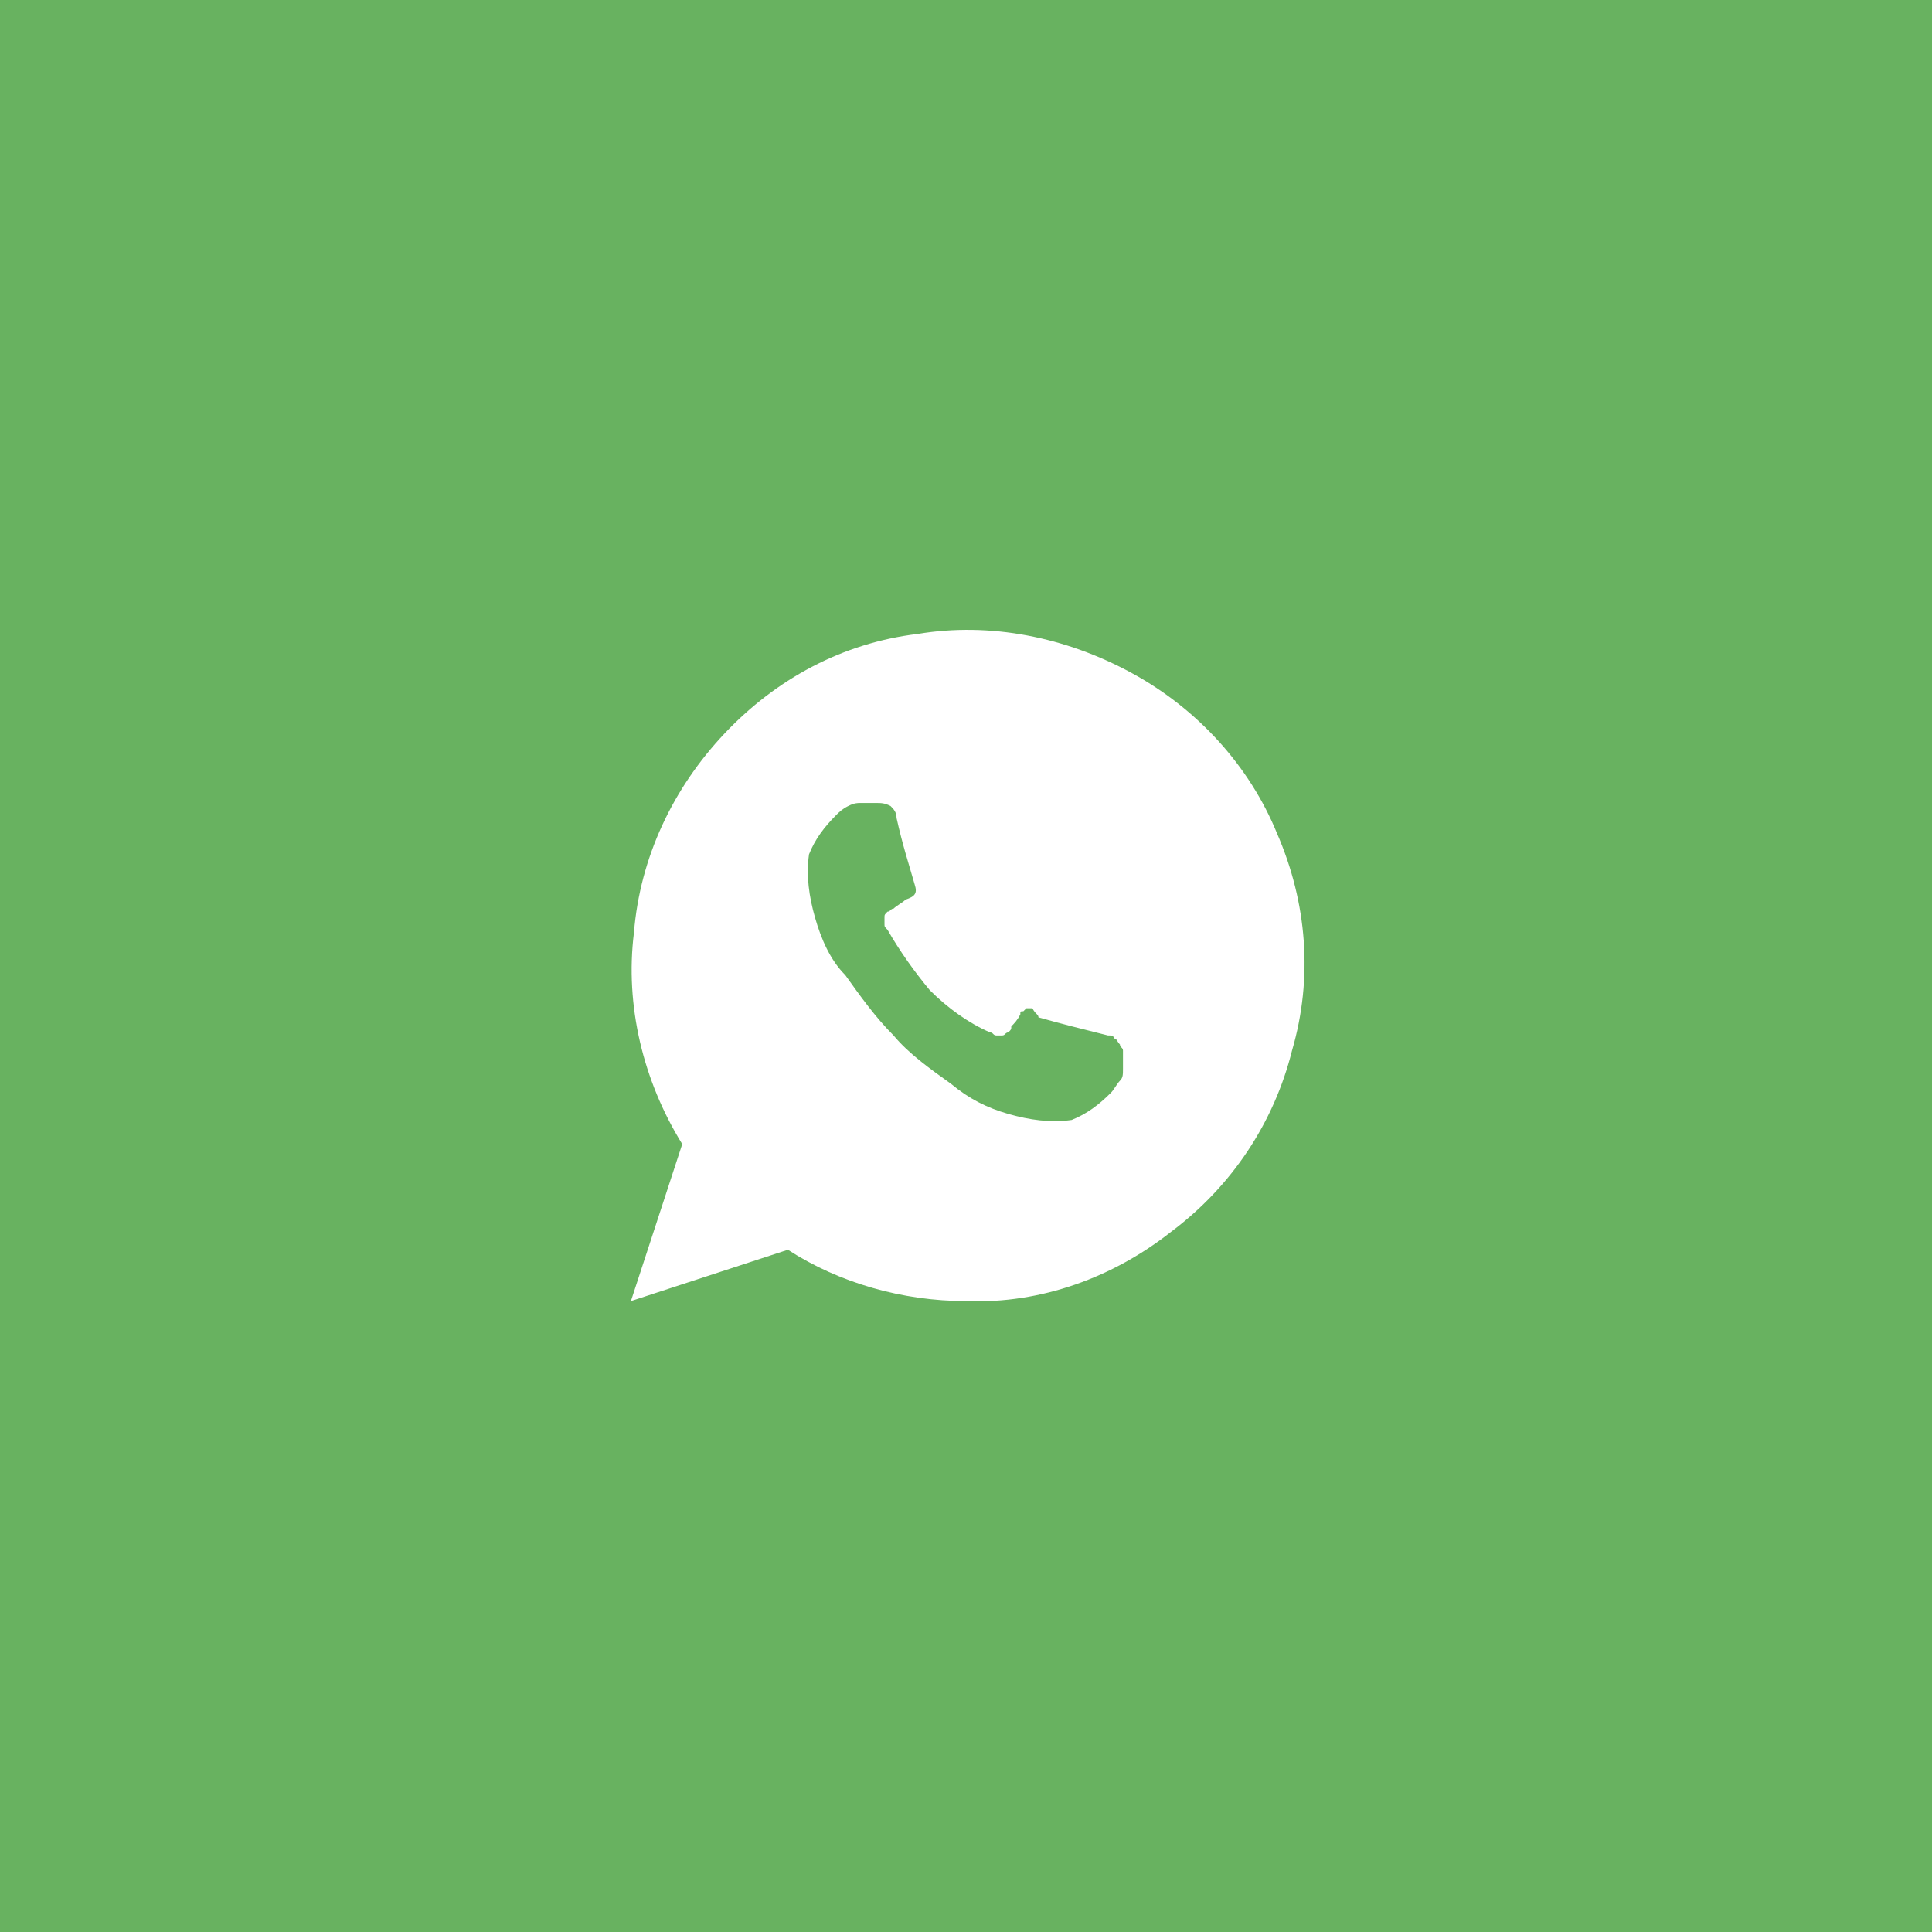 <?xml version="1.0" encoding="UTF-8"?> <svg xmlns="http://www.w3.org/2000/svg" xmlns:xlink="http://www.w3.org/1999/xlink" version="1.1" id="Слой_1" x="0px" y="0px" viewBox="0 0 64 64" style="enable-background:new 0 0 64 64;" xml:space="preserve"> <style type="text/css"> .st0{display:none;fill:#5183C4;} .st1{display:none;fill-rule:evenodd;clip-rule:evenodd;fill:#FFFFFF;} .st2{fill:#68B260;} .st3{fill-rule:evenodd;clip-rule:evenodd;fill:#FFFFFF;} .st4{display:none;fill:#795898;} .st5{display:none;fill:#D24A43;} .st6{display:none;fill:#479BCA;} </style> <path class="st0" d="M64,0H0v64h64V0z"></path> <path class="st1" d="M20.8,25.3c0.2,8.4,4.2,13.4,11.3,13.4h0.4v-4.8c2.6,0.3,4.6,2.2,5.4,4.8h3.7c-1-3.8-3.7-5.9-5.3-6.7 c1.7-1,4-3.4,4.6-6.7h-3.4c-0.7,2.7-2.9,5.1-4.9,5.3v-5.3h-3.4v9.3c-2.1-0.5-4.7-3.1-4.8-9.3H20.8z"></path> <path class="st2" d="M64,0H0v64h64V0z"></path> <path class="st3" d="M32,43.1c-2.1,0-4.2-0.6-5.9-1.7l-5.2,1.7l1.7-5.2c-1.3-2.1-1.9-4.6-1.6-7c0.2-2.5,1.3-4.8,3-6.6 c1.7-1.8,3.9-3,6.4-3.3c2.4-0.4,4.9,0.1,7.1,1.3c2.2,1.2,3.9,3.1,4.8,5.3c1,2.3,1.2,4.8,0.5,7.2c-0.6,2.4-2,4.5-4,6 C36.9,42.3,34.5,43.2,32,43.1z M34.4,33.7c0.7,0.2,1.5,0.4,2.3,0.6c0.1,0,0.2,0,0.2,0.1c0.1,0,0.1,0.1,0.2,0.2 c0,0.1,0.1,0.1,0.1,0.2c0,0.1,0,0.2,0,0.2v0.4c0,0.2,0,0.3-0.1,0.4c-0.1,0.1-0.2,0.3-0.3,0.4c-0.4,0.4-0.8,0.7-1.3,0.9 c-0.7,0.1-1.4,0-2.1-0.2c-0.7-0.2-1.3-0.5-1.9-1c-0.7-0.5-1.4-1-1.9-1.6c-0.6-0.6-1.1-1.3-1.6-2c-0.5-0.5-0.8-1.2-1-1.9 c-0.2-0.7-0.3-1.4-0.2-2.1c0.2-0.5,0.5-0.9,0.9-1.3c0.1-0.1,0.2-0.2,0.4-0.3s0.3-0.1,0.4-0.1H29c0.2,0,0.3,0,0.5,0.1 c0.1,0.1,0.2,0.2,0.2,0.4c0.2,0.9,0.4,1.5,0.6,2.2c0.1,0.3,0,0.4-0.3,0.5c-0.1,0.1-0.3,0.2-0.4,0.3c-0.1,0-0.1,0.1-0.2,0.1 c-0.1,0.1-0.1,0.1-0.1,0.2c0,0.1,0,0.1,0,0.2c0,0.1,0,0.1,0.1,0.2c0.4,0.7,0.9,1.4,1.4,2c0.6,0.6,1.3,1.1,2,1.4 c0.1,0,0.1,0.1,0.2,0.1c0.1,0,0.2,0,0.2,0c0.1,0,0.1-0.1,0.2-0.1c0.1-0.1,0.1-0.1,0.1-0.2c0.1-0.1,0.2-0.2,0.3-0.4 c0-0.1,0-0.1,0.1-0.1c0,0,0.1-0.1,0.1-0.1c0.1,0,0.1,0,0.2,0C34.3,33.6,34.4,33.6,34.4,33.7L34.4,33.7z"></path> <path class="st4" d="M64,0H0v64h64V0z"></path> <path class="st1" d="M27.4,23.7c0.6,0.9,1.8,3,2,3.4c0.2,0.3,0.2,0.6,0.1,0.9c-0.1,0.3-0.2,0.6-0.5,0.7c-0.5,0.3-0.9,0.6-1.4,1 c-0.2,0.4-0.4,1.9,1.9,4.2c2.3,2.3,4.1,2.7,4.6,2.2c0.5-0.5,0.8-1.1,1.1-1.4c0.2-0.2,0.5-0.4,0.8-0.4c0.3,0,0.6,0.1,0.9,0.3 c1.3,0.7,2.5,1.4,3.6,2.2c0.7,0.6,1.3,1,1,1.7c-0.2,0.7-0.7,1.4-1.2,1.9c-0.4,0.4-1,0.8-1.6,0.9c-0.6,0.2-1.2,0.2-1.8,0.1 c-1.7-0.4-3.4-1.1-4.8-2.1c-1.6-1.1-3-2.4-4.3-3.8c-1.2-1.2-2.3-2.5-3.3-3.9c-1-1.6-1.7-3.4-2.1-5.3c-0.1-0.5-0.2-1,0-1.5 c0.1-0.5,0.3-1,0.7-1.3c0.6-0.6,1.4-1.1,2.2-1.3C25.8,22.3,26.5,22.3,27.4,23.7z M32,23.9v-1.6c2.6,0,5,1,6.8,2.8 c1.8,1.8,2.8,4.3,2.8,6.8h-1.6c0-2.1-0.9-4.2-2.4-5.7C36.2,24.8,34.1,23.9,32,23.9z M38.4,32h-1.6c0-1.3-0.5-2.5-1.4-3.4 c-0.9-0.9-2.1-1.4-3.4-1.4v-1.6c0.8,0,1.7,0.2,2.5,0.5c0.8,0.3,1.5,0.8,2.1,1.4c0.6,0.6,1.1,1.3,1.4,2.1 C38.3,30.3,38.4,31.2,38.4,32L38.4,32z"></path> <path class="st5" d="M64,0H0v64h64V0z"></path> <path class="st1" d="M37.2,41.7H26.8c-1.6-0.1-3.2-0.8-4.3-2c-1.1-1.2-1.7-2.8-1.6-4.5v-6.4c-0.1-1.6,0.5-3.2,1.6-4.5 c1.1-1.2,2.7-1.9,4.3-2h10.4c1.6,0.1,3.2,0.8,4.3,2c1.1,1.2,1.7,2.8,1.6,4.5v6.4c0.1,1.6-0.5,3.2-1.6,4.5 C40.4,40.9,38.9,41.6,37.2,41.7z M40.2,28.7c0-0.8-0.2-1.7-0.8-2.3c-0.6-0.6-1.3-1-2.2-1.1H26.8c-0.8,0.1-1.6,0.4-2.2,1.1 c-0.6,0.6-0.8,1.4-0.8,2.3v6.7c0,0.8,0.2,1.7,0.8,2.3c0.6,0.6,1.3,1,2.2,1.1h10.4c0.8-0.1,1.6-0.4,2.2-1.1c0.6-0.6,0.8-1.4,0.8-2.3 V28.7z M29.8,28.3l6,3.7l-6,3.7V28.3z"></path> <path class="st6" d="M64,0H0v64h64V0z"></path> <path class="st1" d="M38.7,38.9c0,0.3-0.1,0.6-0.3,0.8c-0.2,0.2-0.4,0.4-0.7,0.5c-0.3,0.1-0.6,0.1-0.9,0c-0.3-0.1-0.5-0.3-0.7-0.5 c-1.6-1.3-4.2-3.1-4.2-3.1S30,39.7,29.7,40c-0.1,0.1-0.2,0.2-0.4,0.2c-0.1,0-0.3,0.1-0.4,0c-0.1,0-0.3-0.1-0.4-0.1 c-0.1-0.1-0.2-0.2-0.3-0.3c0-0.1,0-0.1-0.1-0.1l1-5.1l7.3-7.2l-10,5.7c0,0-4.5-1.3-5.2-1.6c-0.2-0.1-0.3-0.2-0.4-0.4 s-0.1-0.4-0.1-0.6c0-0.2,0.1-0.4,0.2-0.5c0.1-0.2,0.3-0.3,0.5-0.4c1-0.5,17.8-6.9,18.3-7.1c0.6-0.2,2.1-0.6,1.9,0.9 C41.5,24.8,38.8,38.1,38.7,38.9z"></path> </svg> 